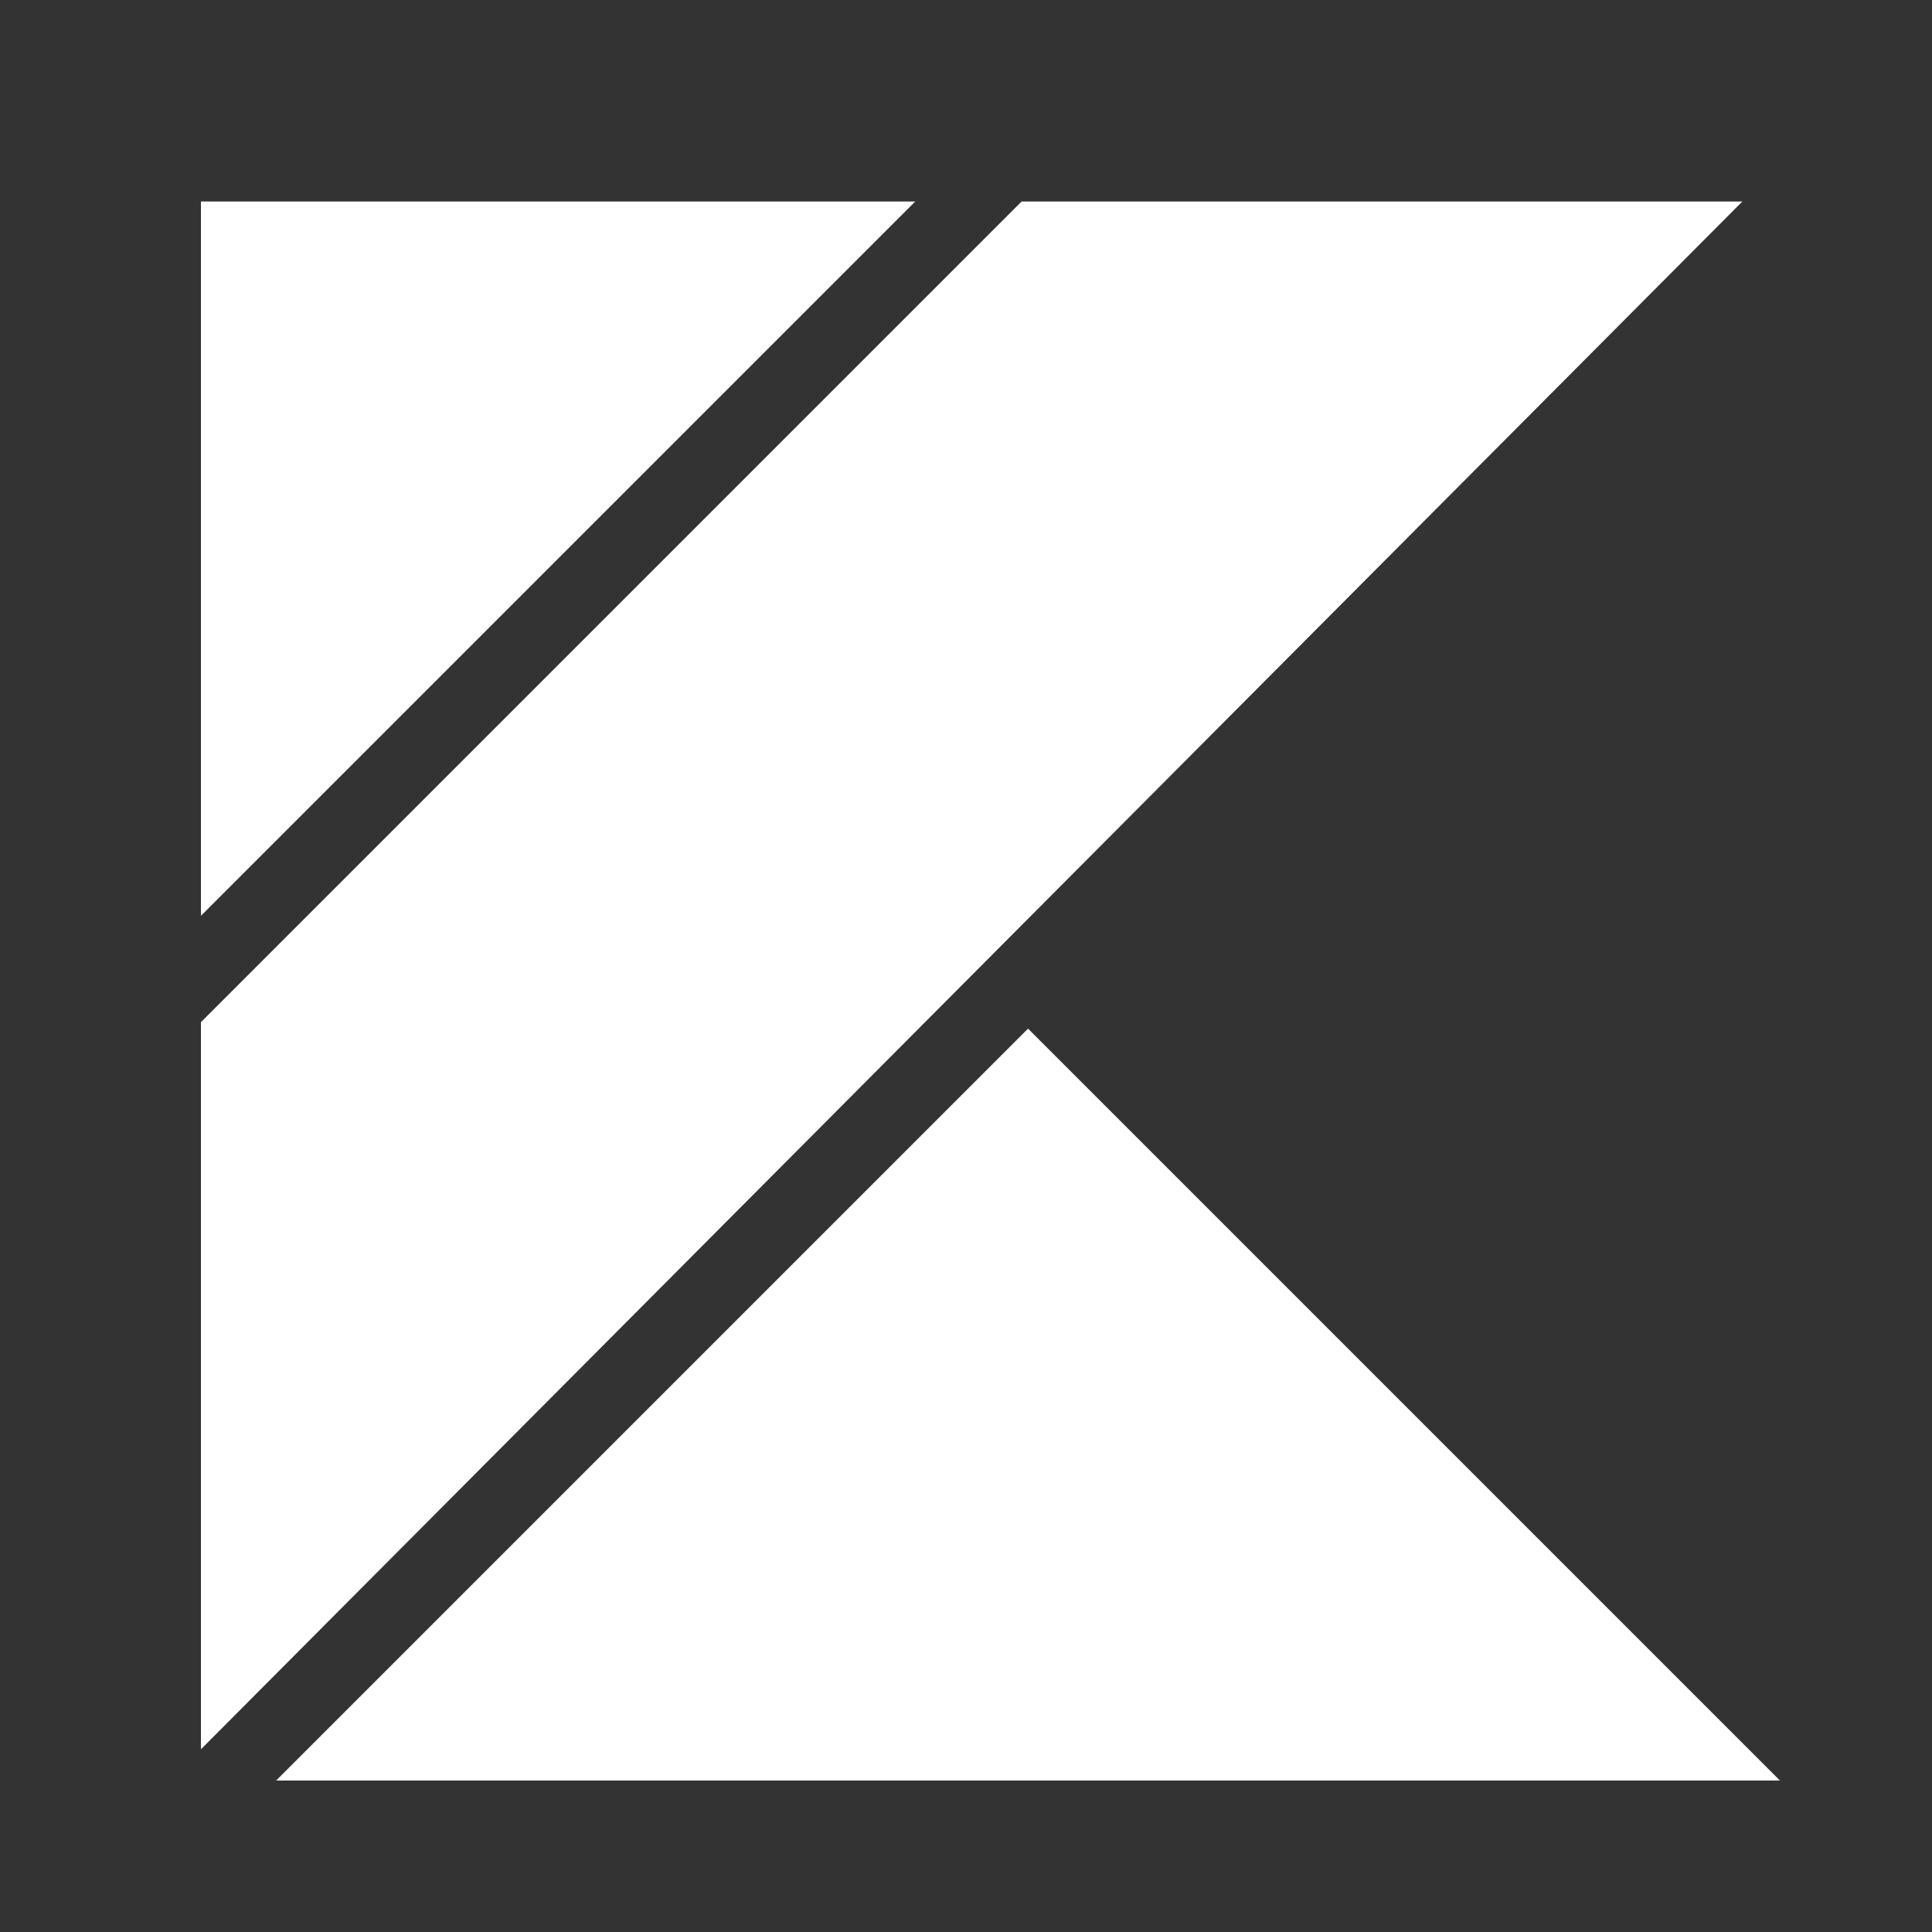 <svg width="37" height="37" viewBox="0 0 37 37" fill="none" xmlns="http://www.w3.org/2000/svg">
<rect x="0" y="0" width="37" height="37" fill="#333333" stroke="none"/>
<path d="M34.088 34.099H5.288L19.688 19.699L34.088 34.099ZM33.368 3.859L3.848 33.501V19.576L19.565 3.859H33.368ZM17.528 3.859L3.848 17.539V3.859H17.528Z" fill="white"/>
</svg>
